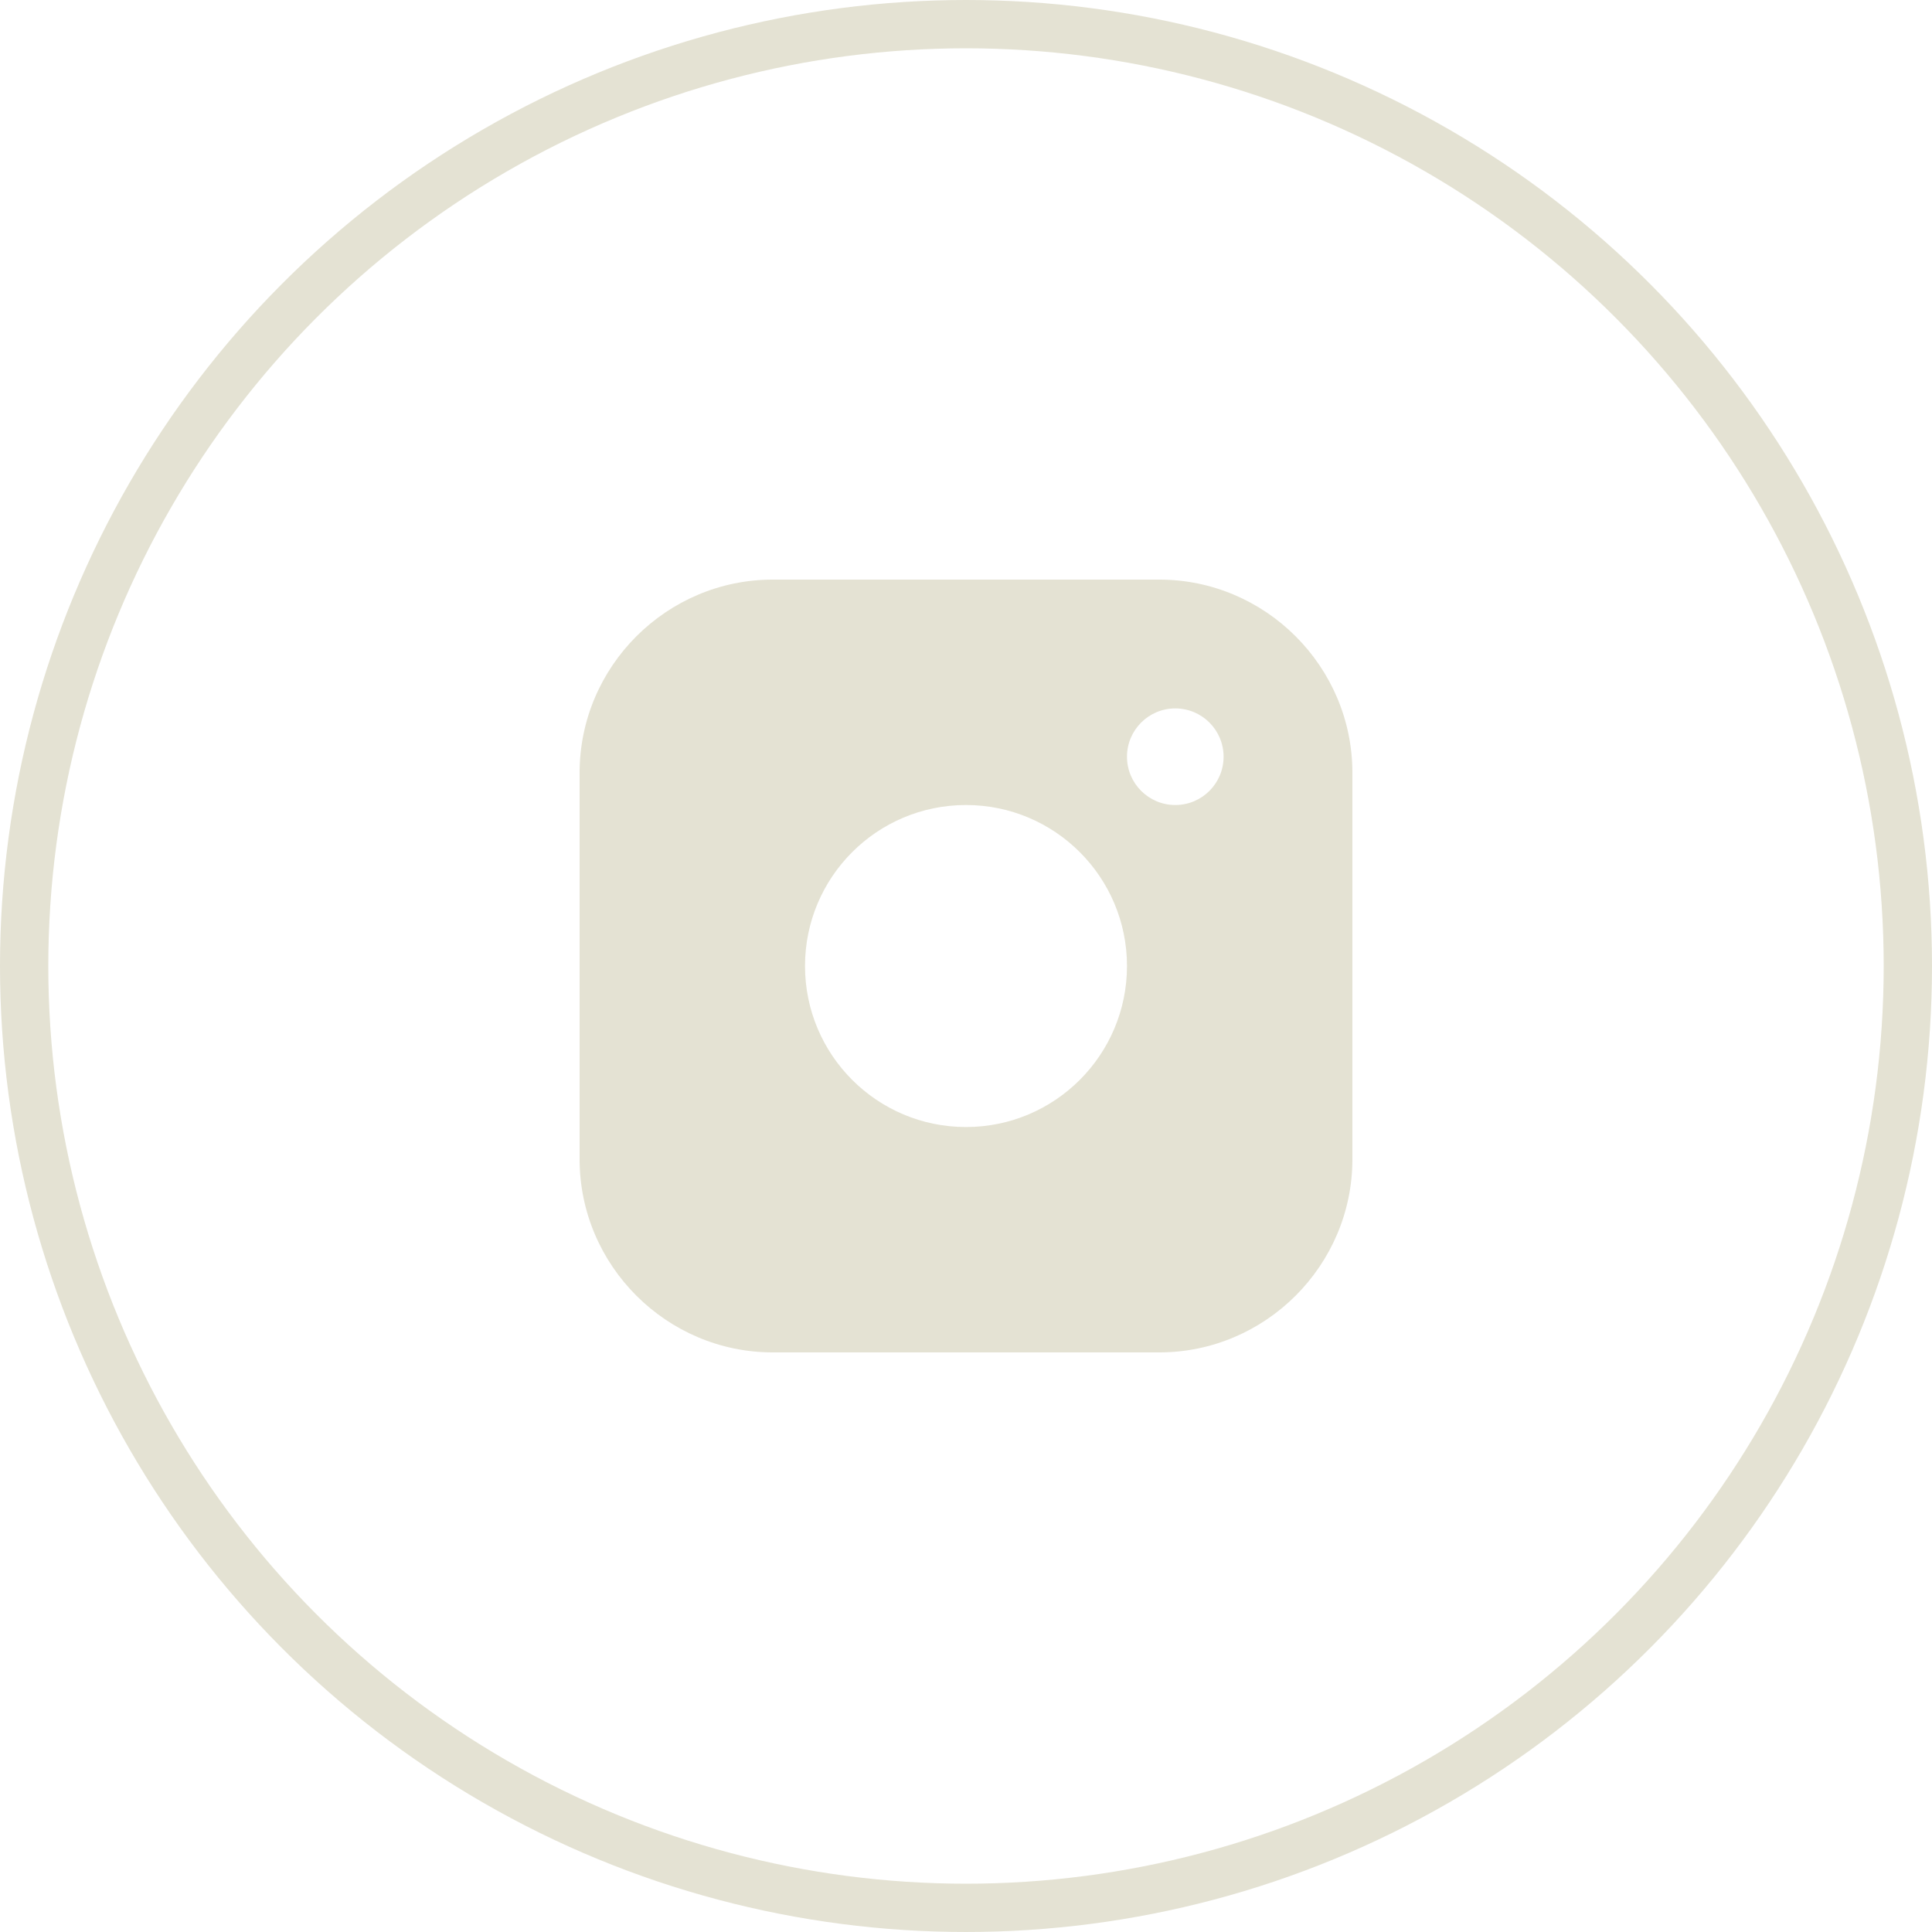 <svg width="40" height="40" viewBox="0 0 40 40" fill="none" xmlns="http://www.w3.org/2000/svg">
<path fill-rule="evenodd" clip-rule="evenodd" d="M24 12H16C13.8 12 12 13.799 12 16V24C12 26.2 13.8 28 16 28H24C26.2 28 28 26.2 28 24V16C28 13.799 26.2 12 24 12ZM20 23.334C18.159 23.334 16.667 21.841 16.667 20C16.667 18.159 18.159 16.667 20 16.667C21.84 16.667 23.333 18.159 23.333 20C23.333 21.841 21.84 23.334 20 23.334ZM23.333 15.667C23.333 16.219 23.781 16.667 24.333 16.667C24.886 16.667 25.333 16.219 25.333 15.667C25.333 15.115 24.886 14.667 24.333 14.667C23.781 14.667 23.333 15.115 23.333 15.667Z" fill="#E4E2D3"/>
<circle cx="20" cy="20" r="19.5" stroke="#E4E2D3"/>
</svg>
